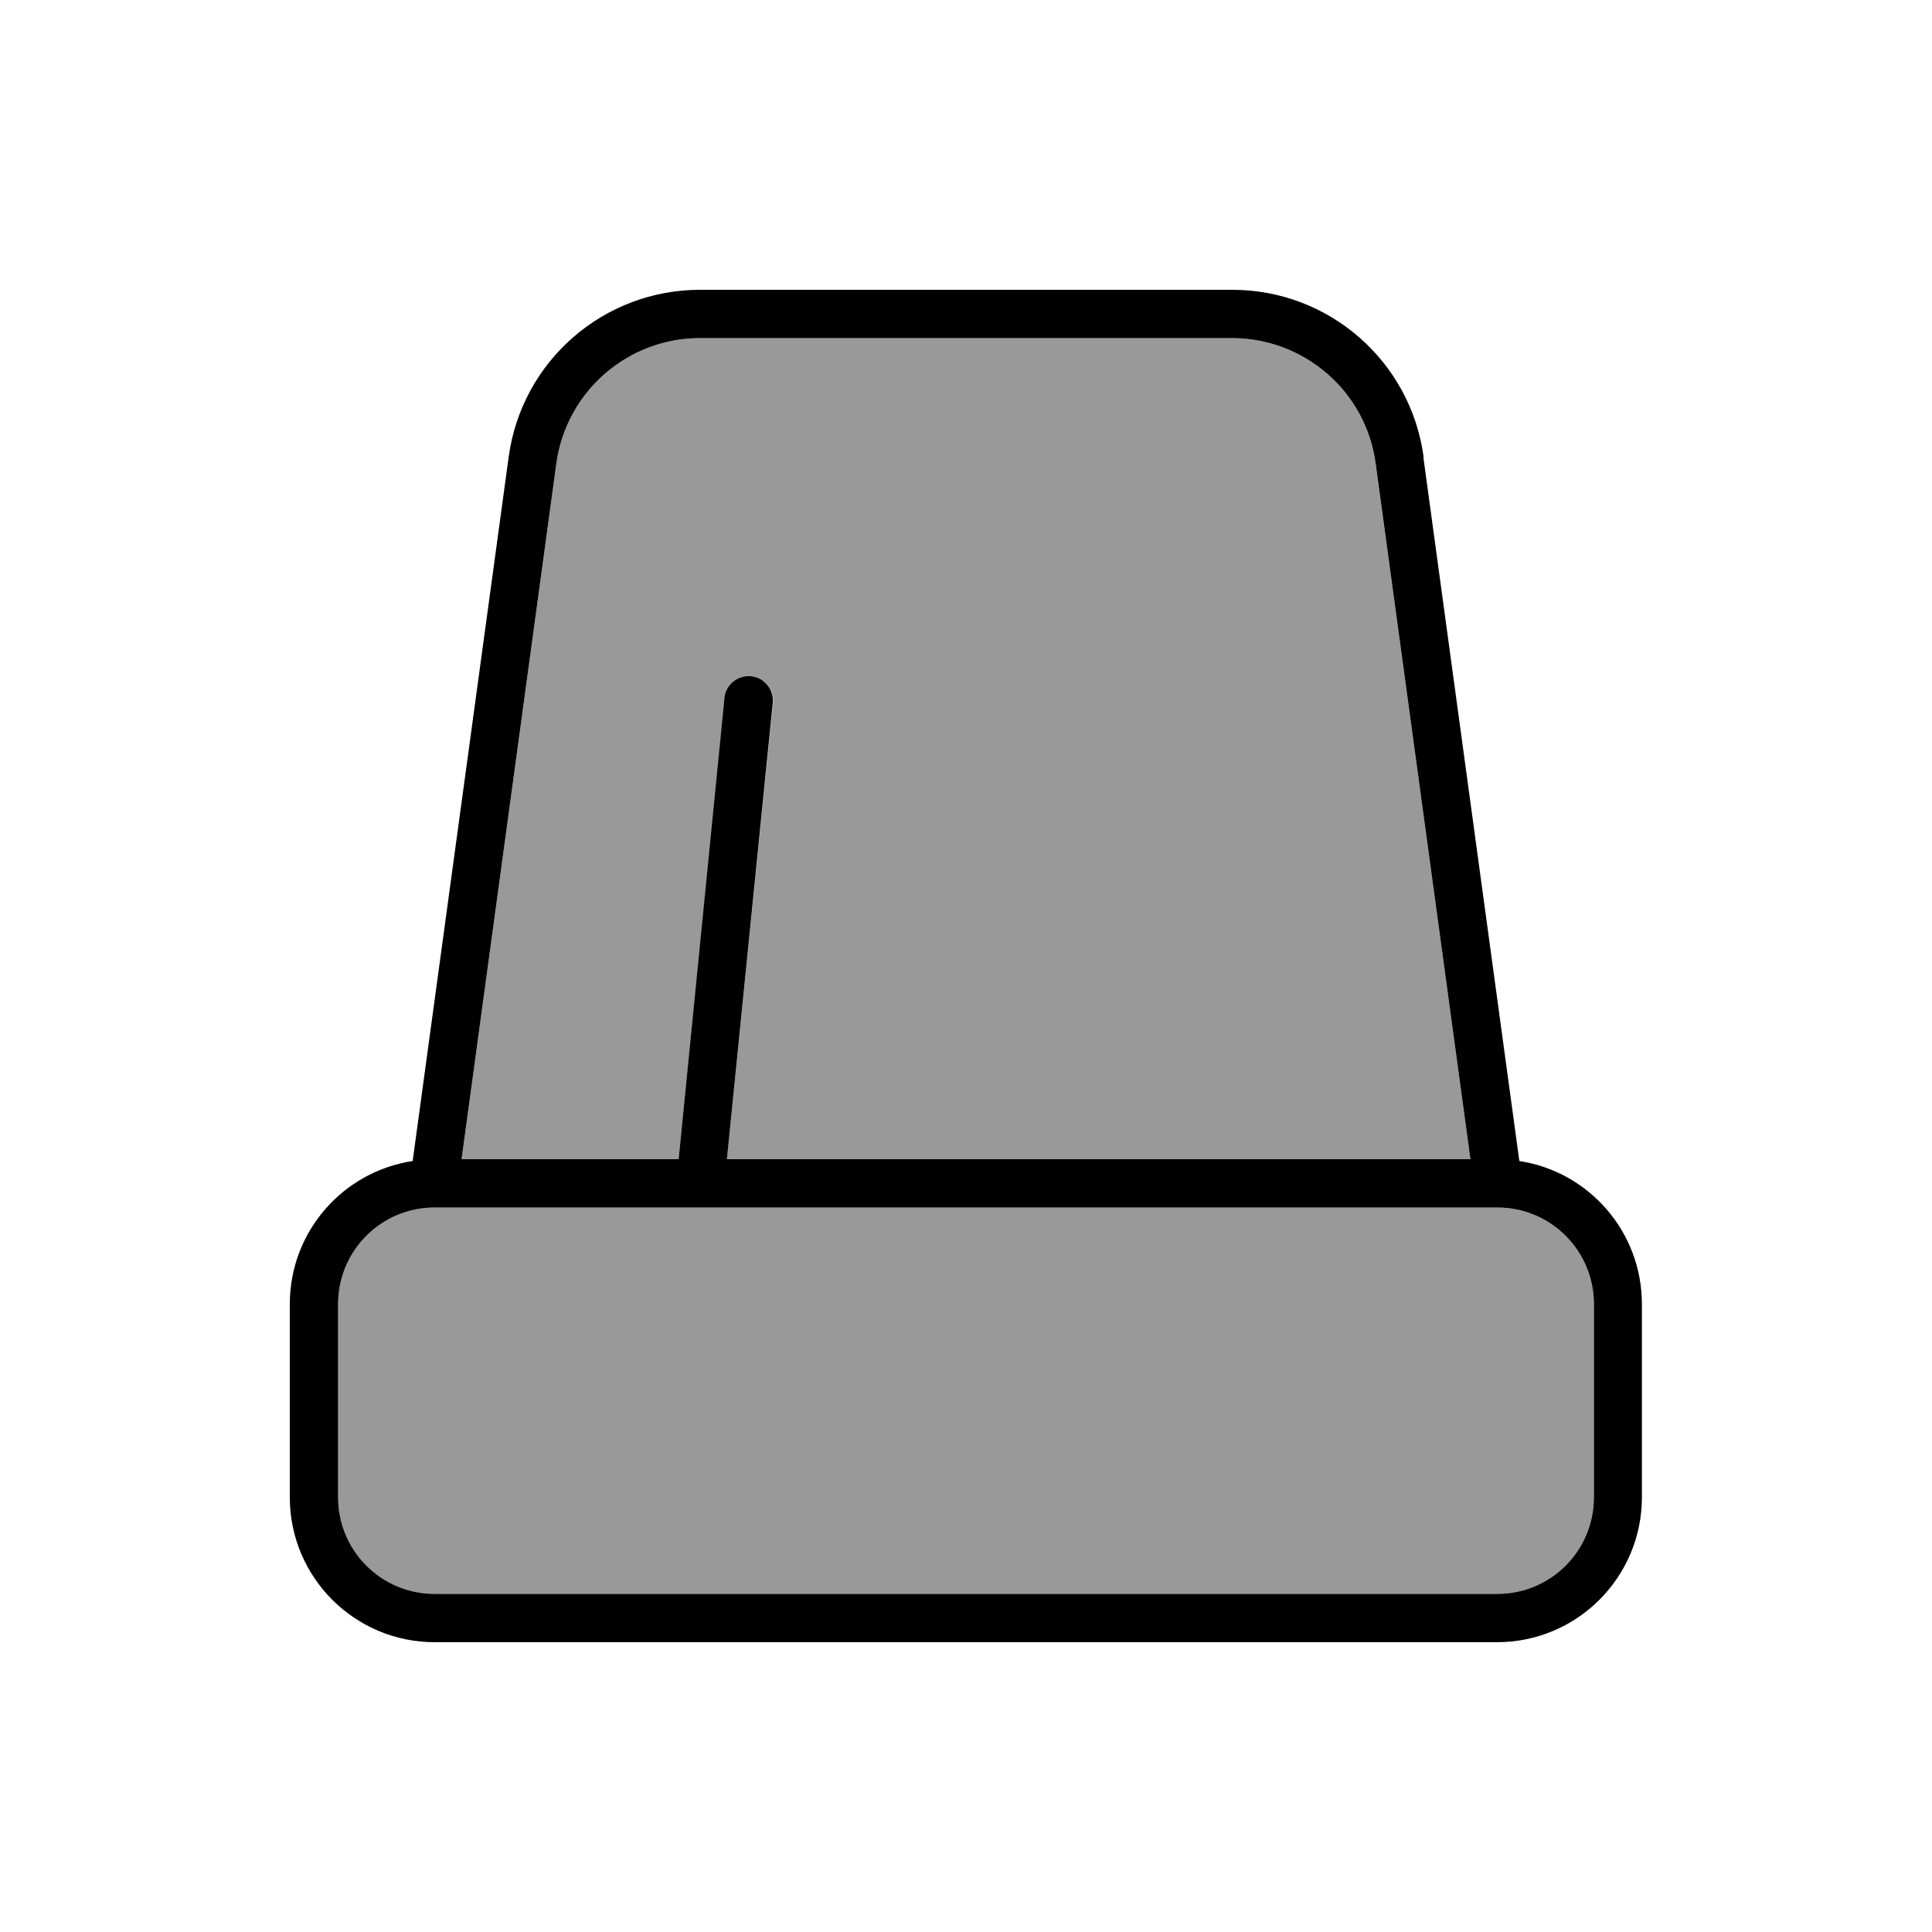 <svg xmlns="http://www.w3.org/2000/svg" viewBox="0 0 640 640"><!--! Font Awesome Pro 7.1.0 by @fontawesome - https://fontawesome.com License - https://fontawesome.com/license (Commercial License) Copyright 2025 Fonticons, Inc. --><path opacity=".4" fill="currentColor" d="M112 432L112 496C112 513.7 126.3 528 144 528L496 528C513.7 528 528 513.7 528 496L528 432C528 414.3 513.7 400 496 400L144 400C126.3 400 112 414.3 112 432zM152.9 384L224.8 384L240.1 231.2C240.5 226.8 244.5 223.6 248.9 224C253.3 224.4 256.5 228.4 256.1 232.8L240.8 384L487.1 384L455.7 153.5C452.5 129.7 432.1 112 408.1 112L231.9 112C207.9 112 187.6 129.7 184.3 153.5L152.9 384z"/><path fill="currentColor" d="M144 400C126.3 400 112 414.3 112 432L112 496C112 513.7 126.3 528 144 528L496 528C513.7 528 528 513.7 528 496L528 432C528 414.3 513.7 400 496 400L144 400zM240.8 384L487.1 384L455.7 153.5C452.5 129.7 432.1 112 408.1 112L231.9 112C207.9 112 187.6 129.7 184.3 153.5L152.9 384L224.8 384L240 231.2C240.4 226.8 244.4 223.6 248.8 224C253.2 224.4 256.4 228.4 256 232.8L240.8 384zM471.5 151.4L503.3 384.6C526.3 388.1 543.9 408 543.9 432L543.9 496C543.9 522.5 522.4 544 495.9 544L144 544C117.5 544 96 522.5 96 496L96 432C96 408 113.6 388.1 136.7 384.6L168.5 151.4C172.8 119.6 199.9 96 231.9 96L408.2 96C440.2 96 467.3 119.6 471.6 151.4z"/></svg>